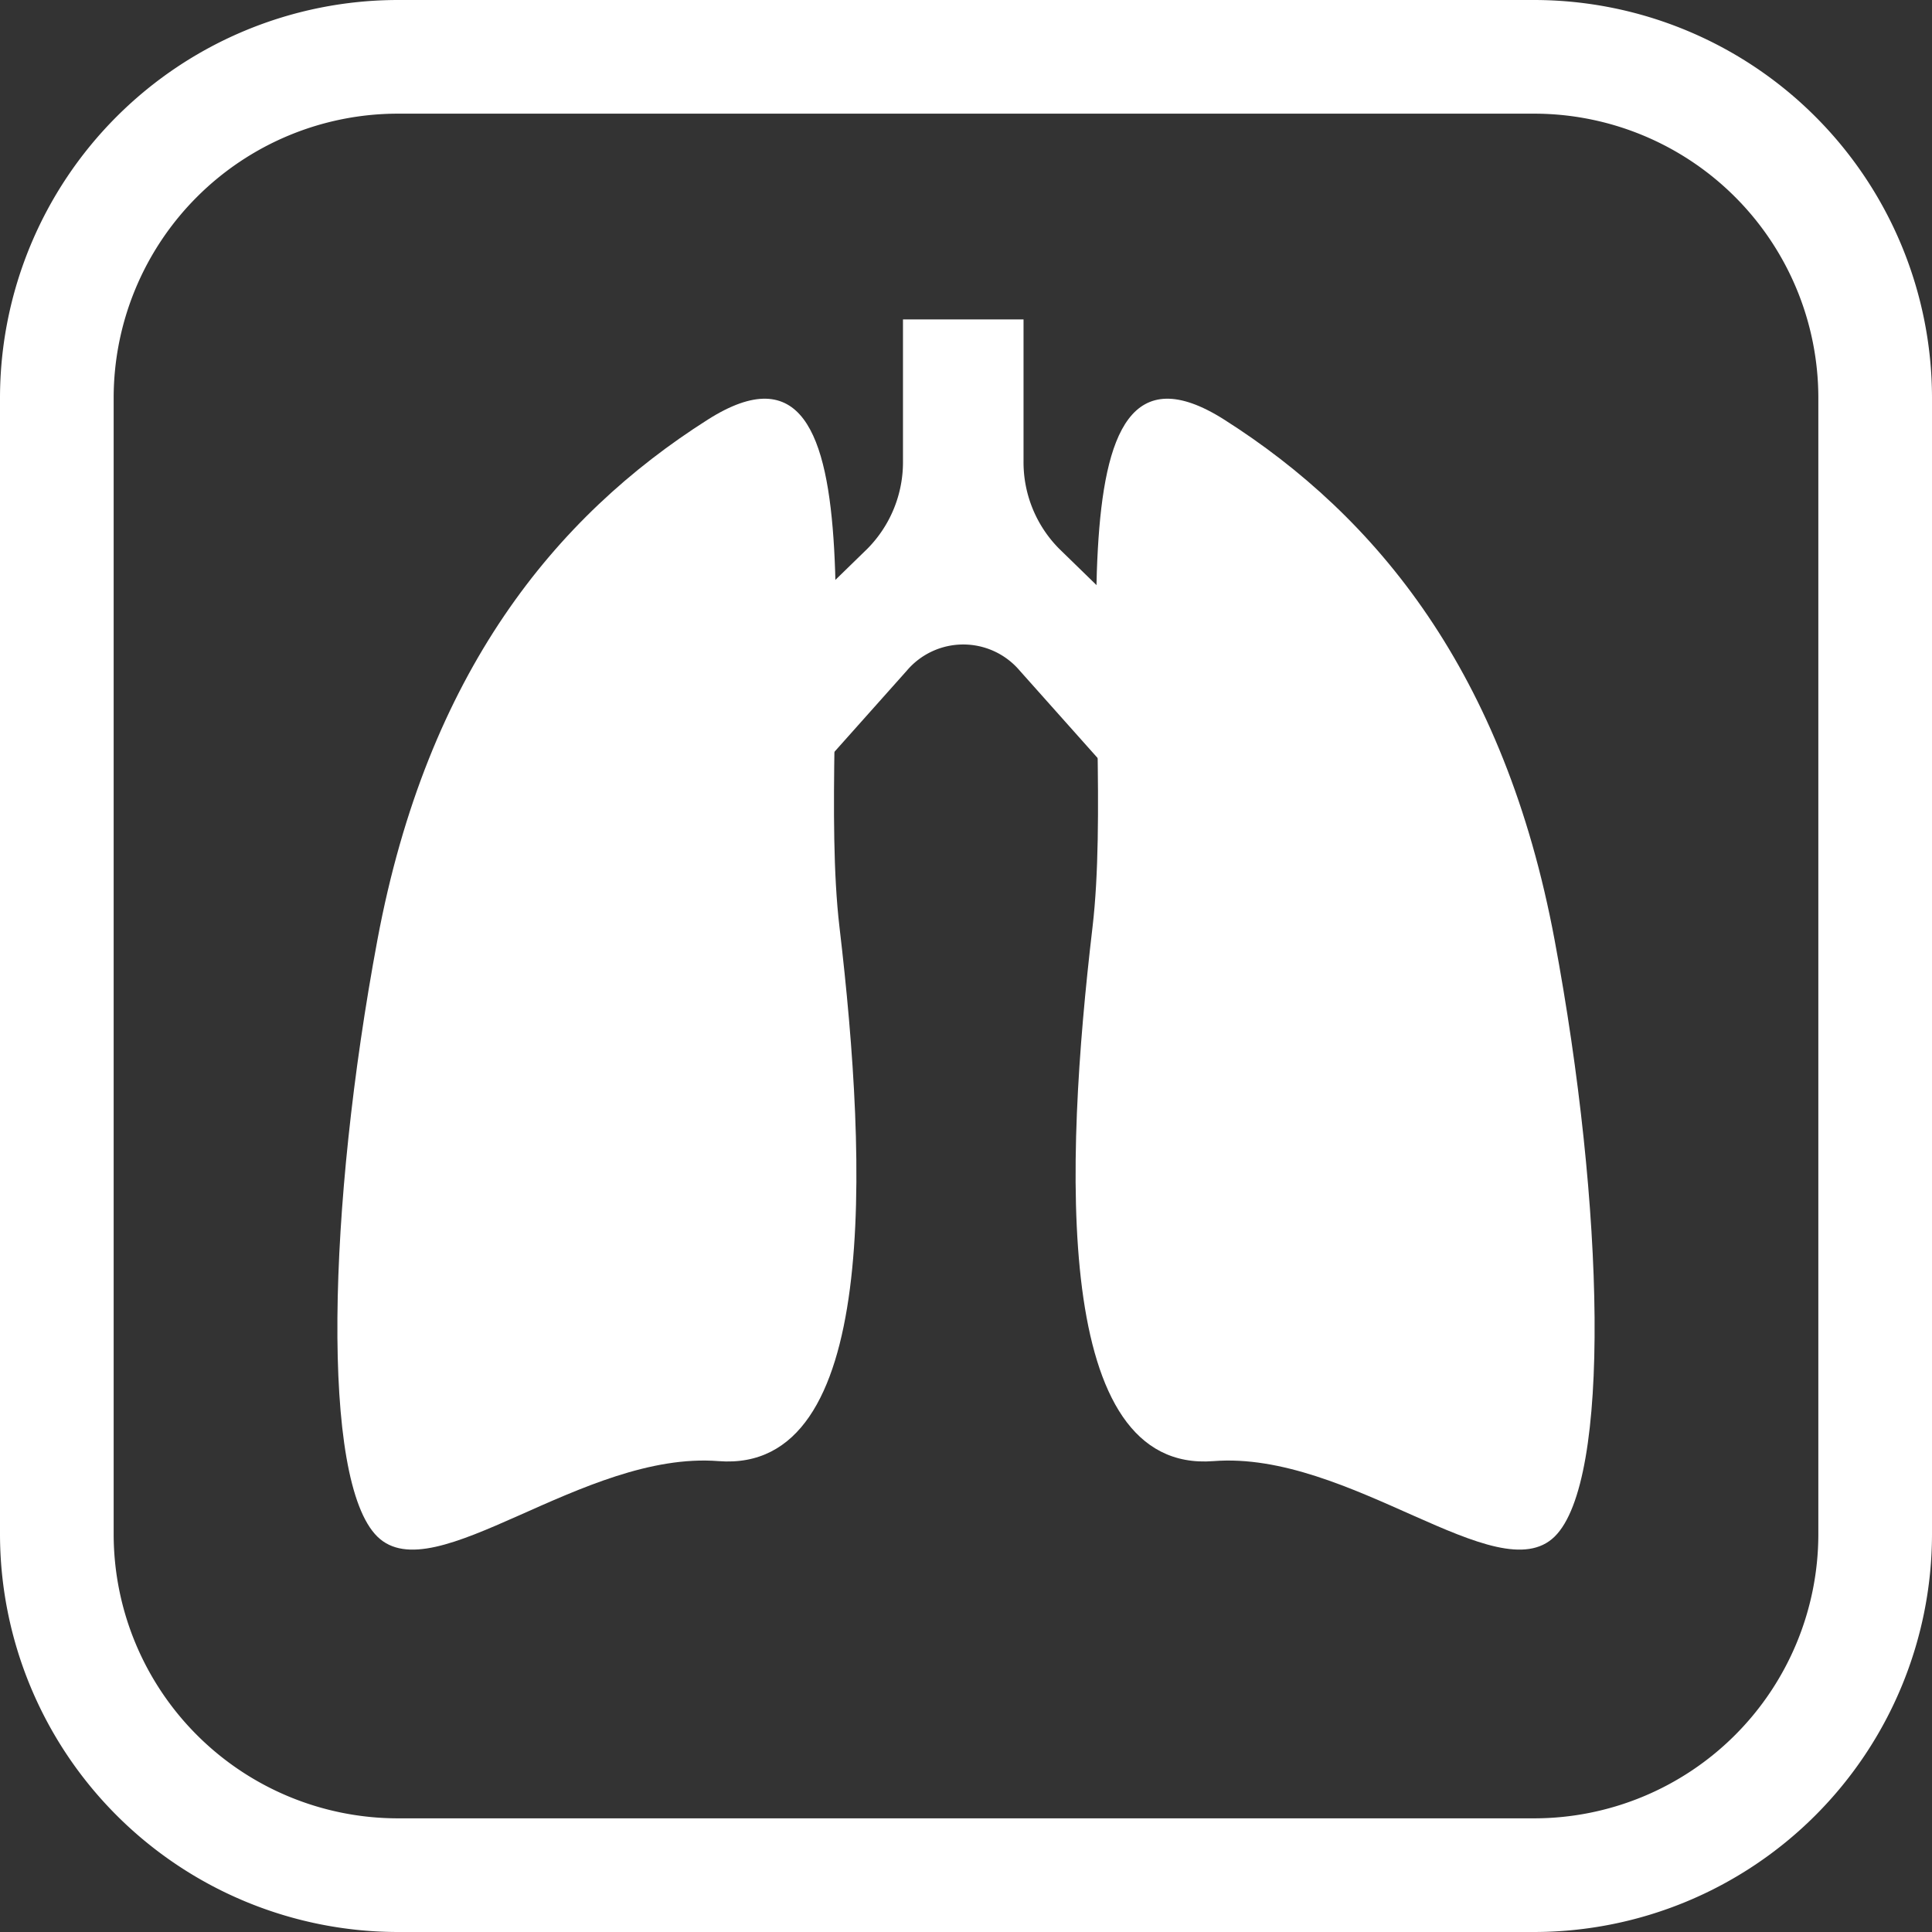 <svg xmlns="http://www.w3.org/2000/svg" viewBox="0 0 496 496"><rect x="0" y="0" width="496" height="496" fill="#333333" stroke="none"/><defs><style>.cls-1{fill:#fff;}</style></defs><g id="Layer_2" data-name="Layer 2"><g id="tresp"><path class="cls-1" d="M231.82,82v36.34a31.58,31.58,0,0,1-9.17,22.57l-43.4,42.25,21.88,24.54,31.67-35.52a19,19,0,0,1,29,0l31.66,35.52,21.88-24.54-43.39-42.25a31.55,31.55,0,0,1-9.18-22.57V82Z"/><path class="cls-1" d="M181.71,107.73c-39.21,24.89-72,65-84.81,133.53s-14.59,139,0,153.25,52.69-22.13,87.55-19.4c41.34,3.23,38.3-75.66,31.07-137.08C209.09,183.35,229.57,77.35,181.71,107.73Z"/><path class="cls-1" d="M314.29,107.73c39.21,24.89,72,65,84.81,133.53s14.59,139,0,153.25-52.69-22.13-87.55-19.4c-41.34,3.23-38.3-75.66-31.07-137.08C286.91,183.35,266.43,77.35,314.29,107.73Z"/><path class="cls-1" d="M393.88,496H102.12A102.23,102.23,0,0,1,0,393.88V102.12A102.23,102.23,0,0,1,102.12,0H393.88A102.23,102.23,0,0,1,496,102.12V393.88A102.23,102.23,0,0,1,393.88,496ZM102.12,29.18a73,73,0,0,0-72.94,72.94V393.88a73,73,0,0,0,72.94,72.94H393.88a73,73,0,0,0,72.94-72.94V102.12a73,73,0,0,0-72.94-72.94Z"/></g></g></svg>